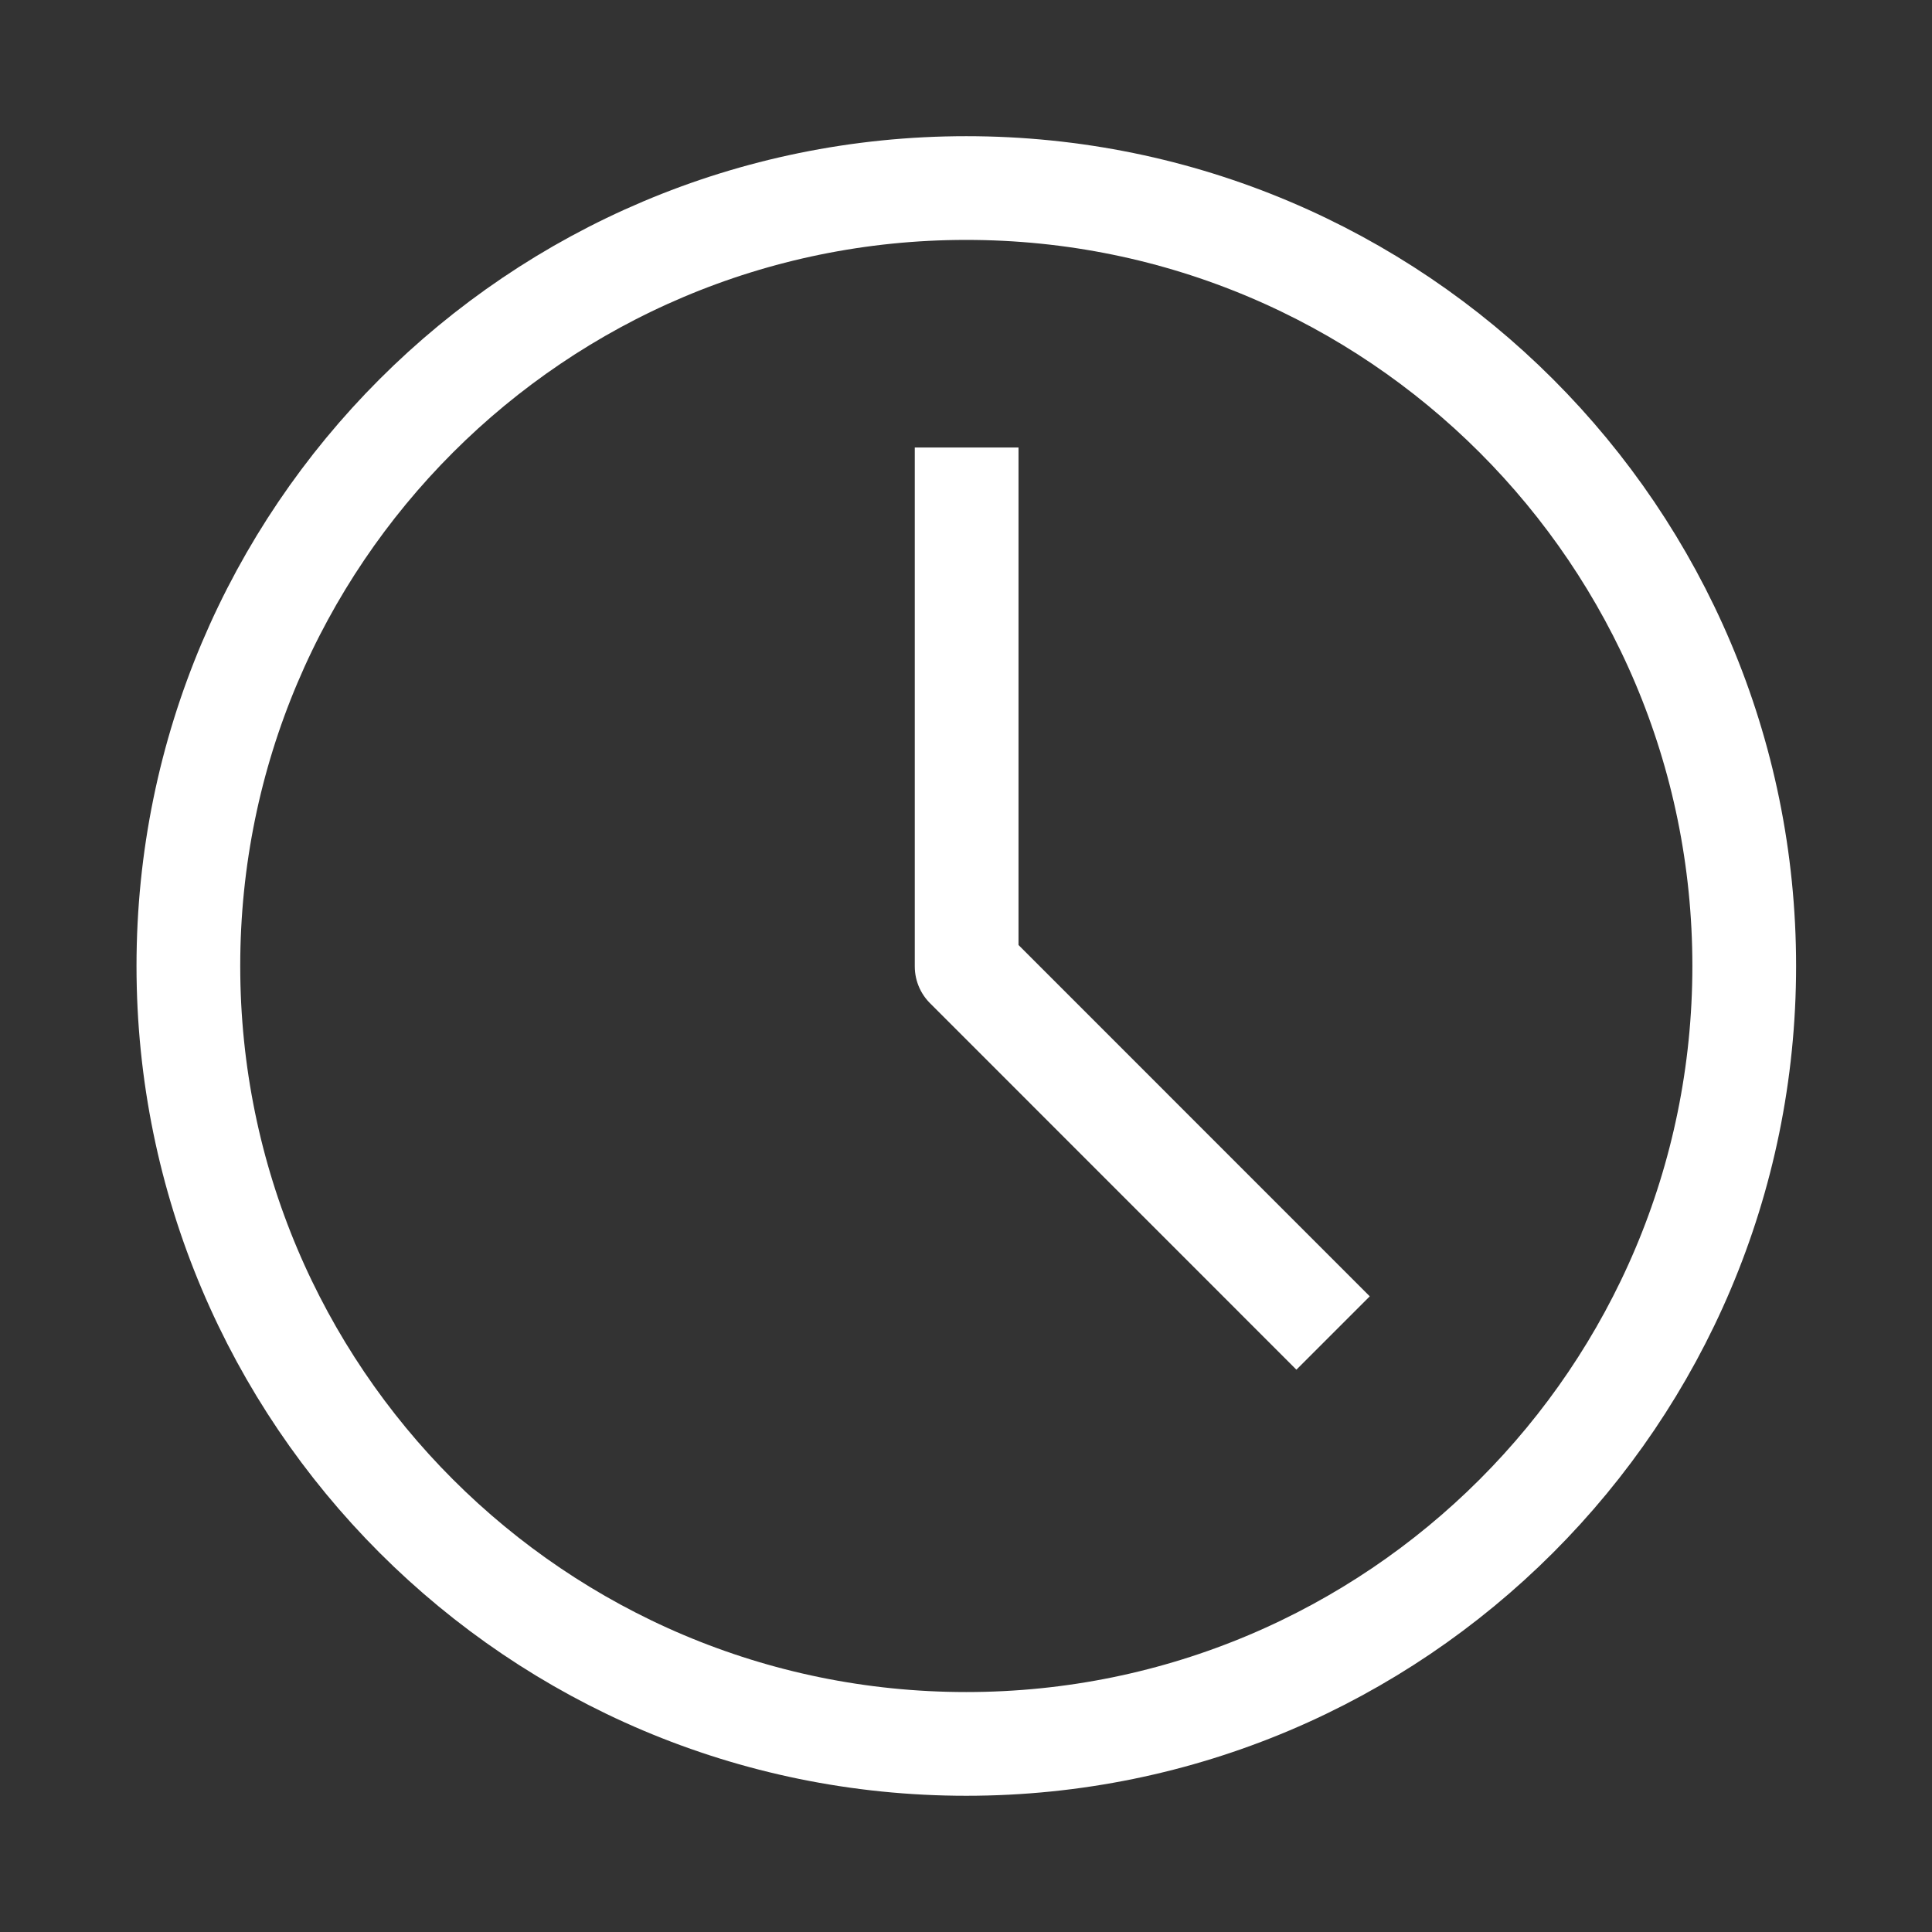 <svg width="48" height="48" viewBox="0 0 48 48" fill="none" xmlns="http://www.w3.org/2000/svg">
<rect x="0" y="0" width="48" height="48" fill="#333333" stroke="none"/>
<path d="M24.007 43.327C34.682 43.327 43.335 34.674 43.335 23.999C43.335 13.325 34.682 4.672 24.007 4.672C13.333 4.672 4.68 13.325 4.68 23.999C4.68 34.674 13.333 43.327 24.007 43.327Z" stroke="white" stroke-width="2.577" stroke-linejoin="round"/>
<path d="M24.016 12.406V24.012L32.209 32.207" stroke="white" stroke-width="2.577" stroke-linecap="square" stroke-linejoin="round"/>
</svg>
